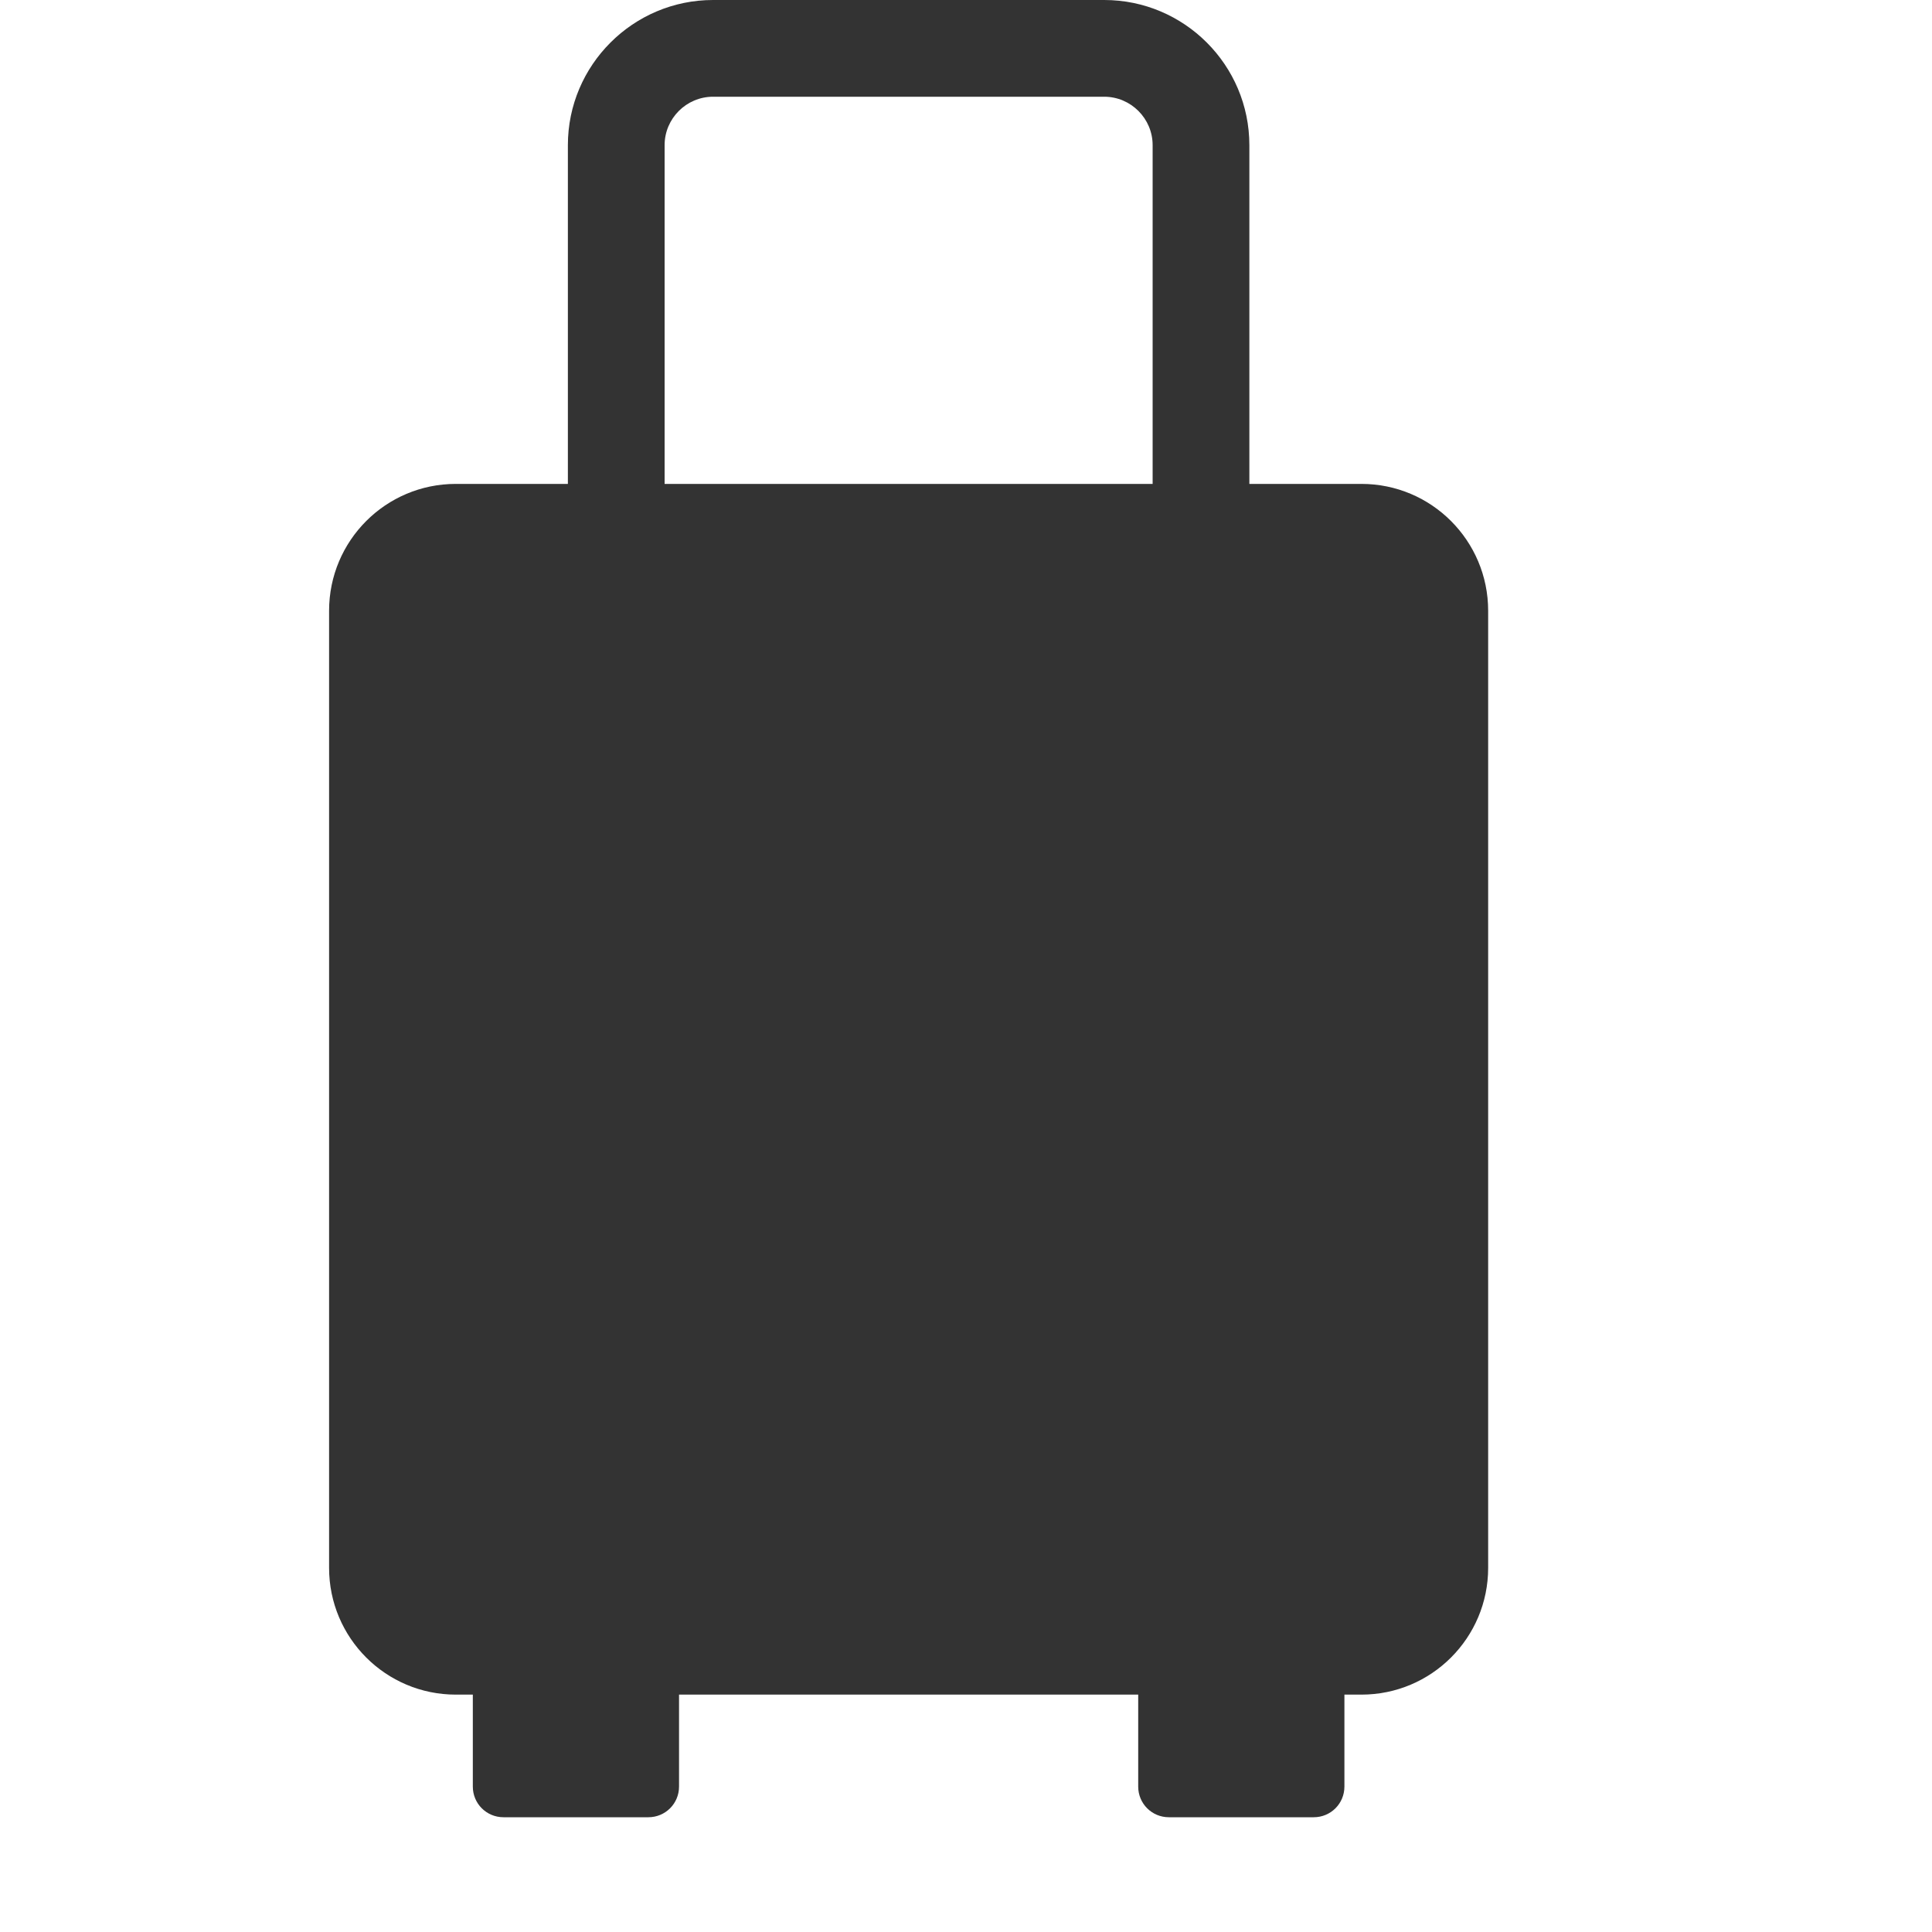 <svg width="15" height="15" viewBox="0 0 15 15" fill="none" xmlns="http://www.w3.org/2000/svg">
<g id="luggage 1" clip-path="url(#clip0_920_3957)">
<g id="Group">
<g id="Group_2">
<path id="Vector" d="M10.57 3.757H9.7V1.127C9.7 0.506 9.195 0 8.573 0H5.536C4.915 0 4.409 0.506 4.409 1.127V3.757H3.539C2.995 3.757 2.555 4.198 2.555 4.742V12.173C2.555 12.716 2.995 13.157 3.539 13.157H3.671V13.871C3.671 14.003 3.777 14.109 3.909 14.109H5.034C5.166 14.109 5.272 14.003 5.272 13.871V13.157H8.837V13.871C8.837 14.003 8.943 14.109 9.075 14.109H10.2C10.332 14.109 10.438 14.003 10.438 13.871V13.157H10.57C11.114 13.157 11.554 12.716 11.554 12.173V4.742C11.554 4.198 11.114 3.757 10.57 3.757ZM8.949 3.757H5.16V1.127C5.16 0.92 5.329 0.751 5.536 0.751H8.573C8.78 0.751 8.949 0.92 8.949 1.127V3.757Z" fill="#333333"/>
</g>
</g>
</g>
<defs>
<clipPath id="clip0_920_3957">
<rect width="14.109" height="14.109" fill="white"/>
</clipPath>
</defs>
</svg>
